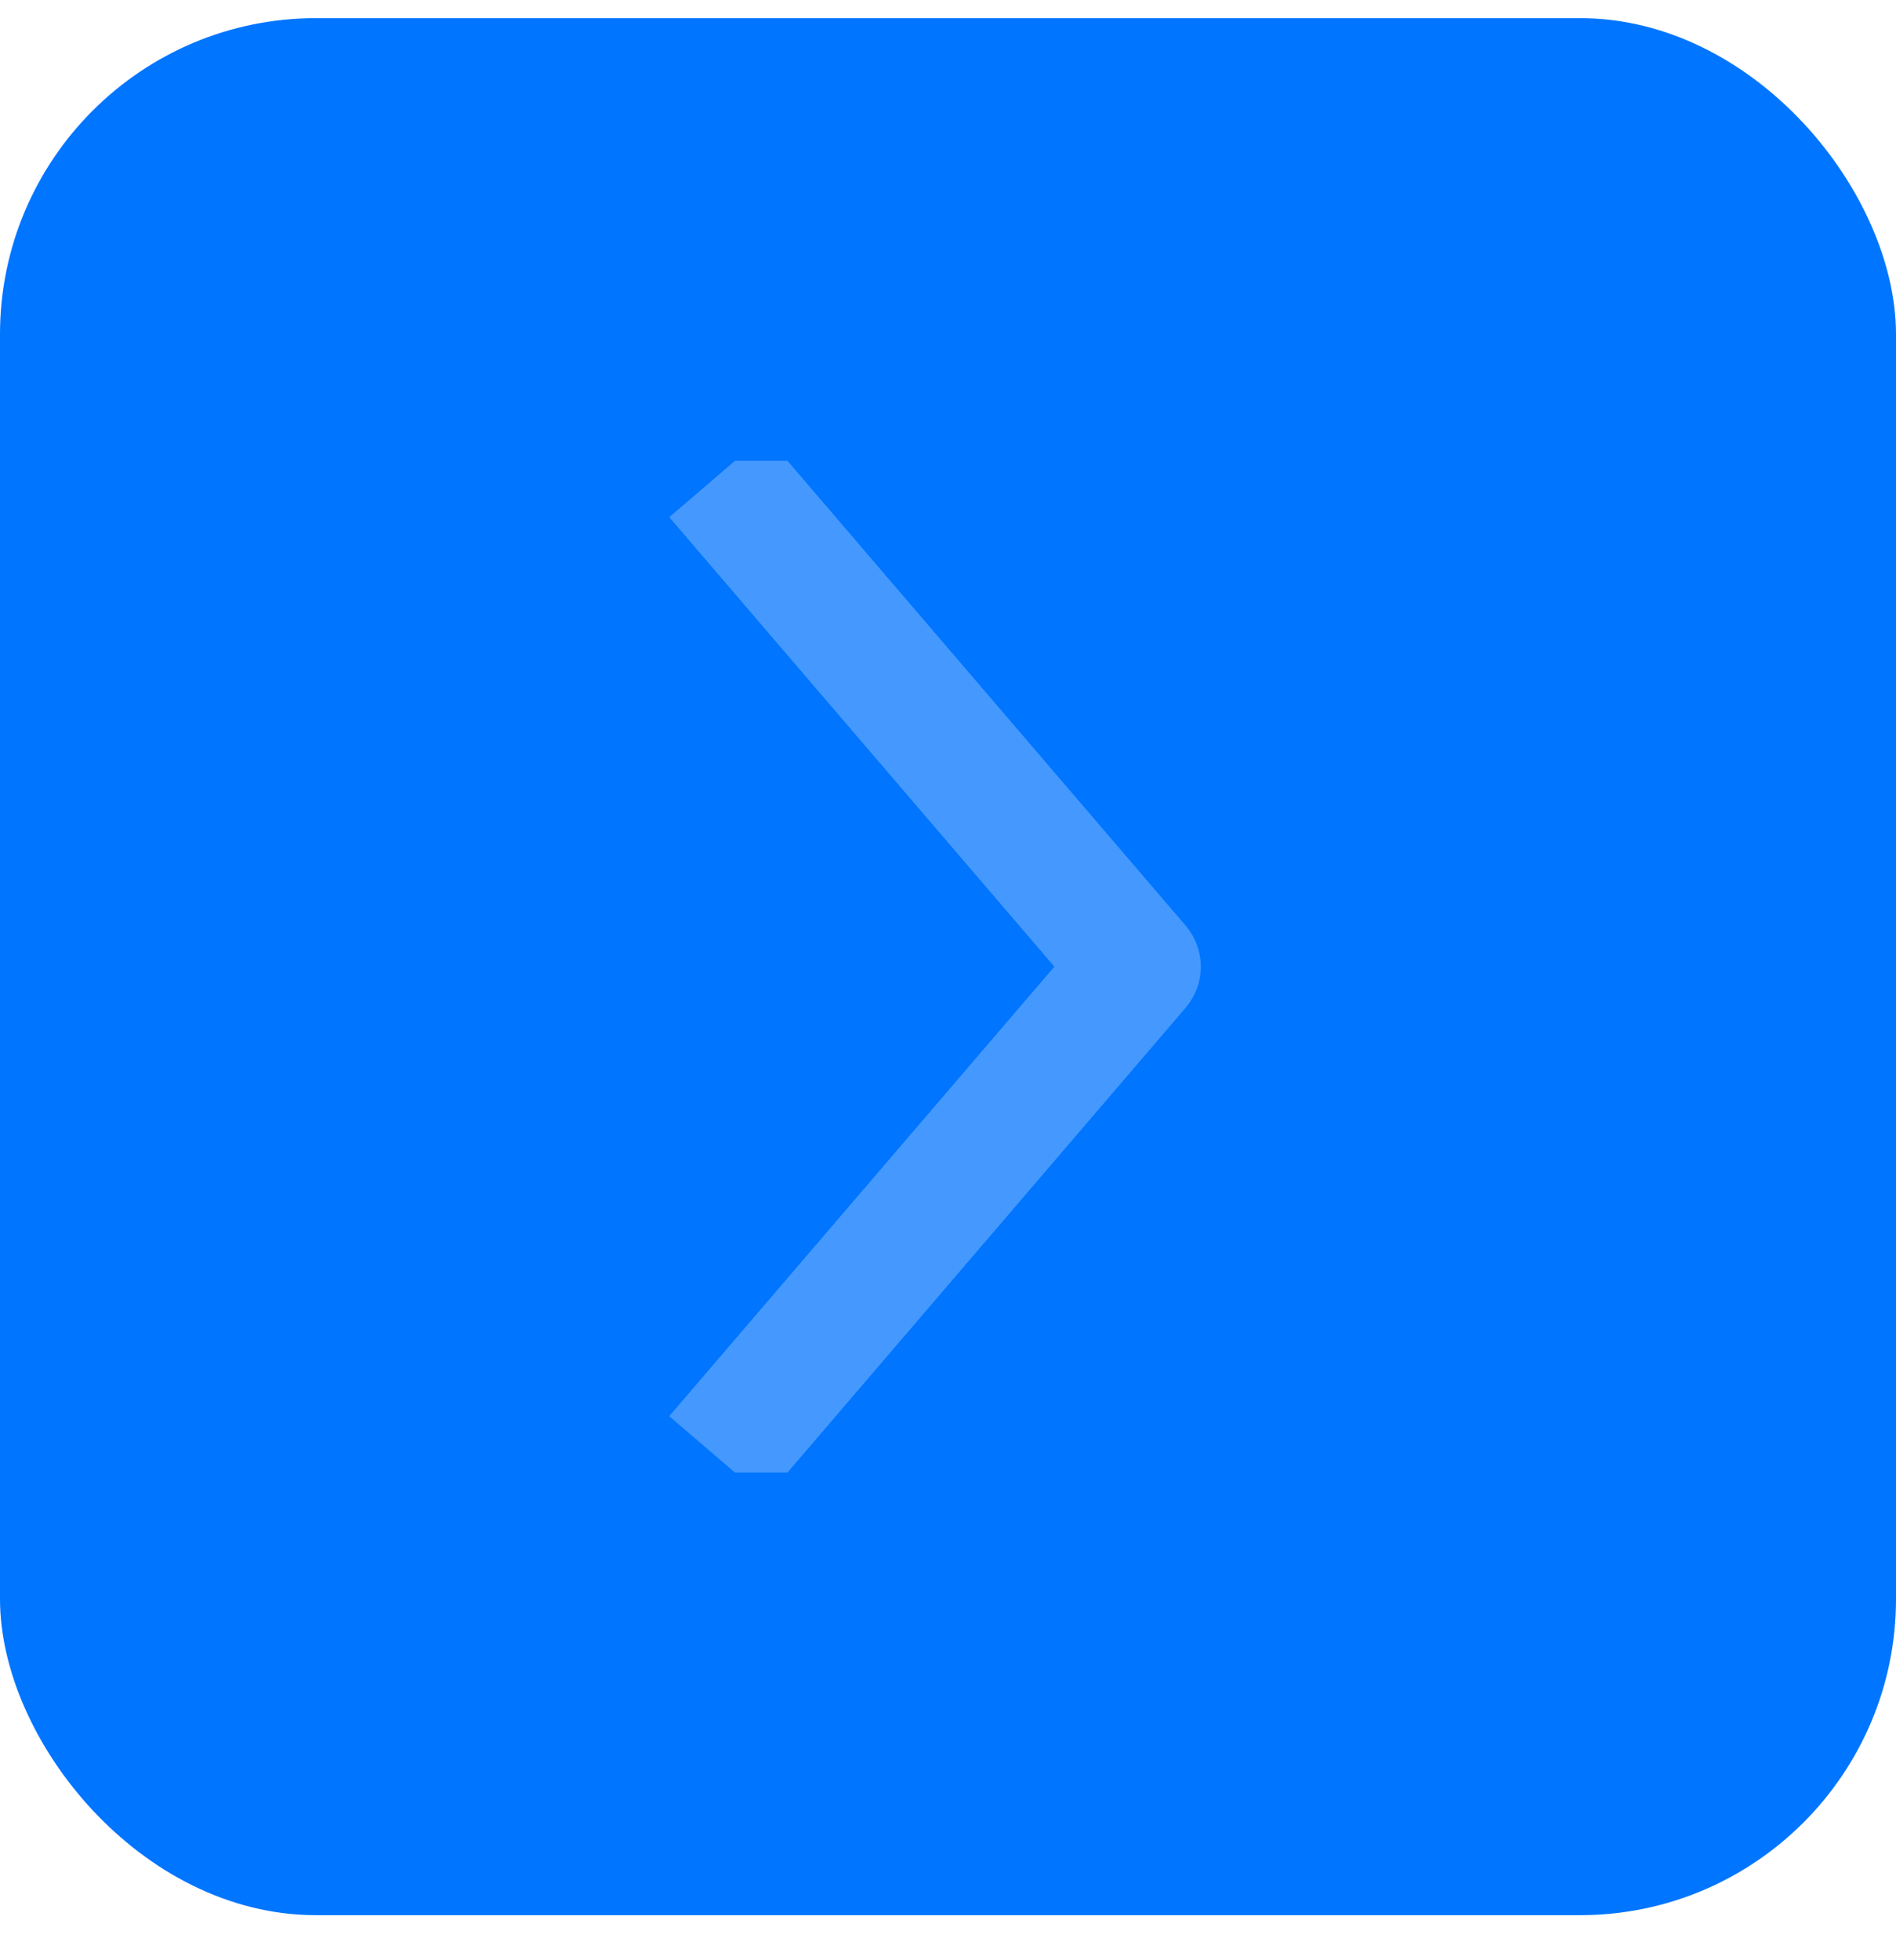<svg width="30" height="31" viewBox="0 0 30 31" fill="none" xmlns="http://www.w3.org/2000/svg">
<rect x="30" y="30.287" width="30" height="30" rx="5" transform="rotate(-180 30 30.287)" fill="#0075FF"/>
<g clip-path="url(#clip0)">
<path d="M12.108 6.877L18.759 14.637C19.08 15.011 19.08 15.564 18.759 15.938L12.108 23.698L10.589 22.396L16.683 15.287L10.59 8.179L12.108 6.877Z" fill="#4599FE"/>
</g>
<defs>
<clipPath id="clip0">
<rect width="16" height="16" fill="white" transform="translate(23 23.287) rotate(-180)"/>
</clipPath>
</defs>
</svg>
